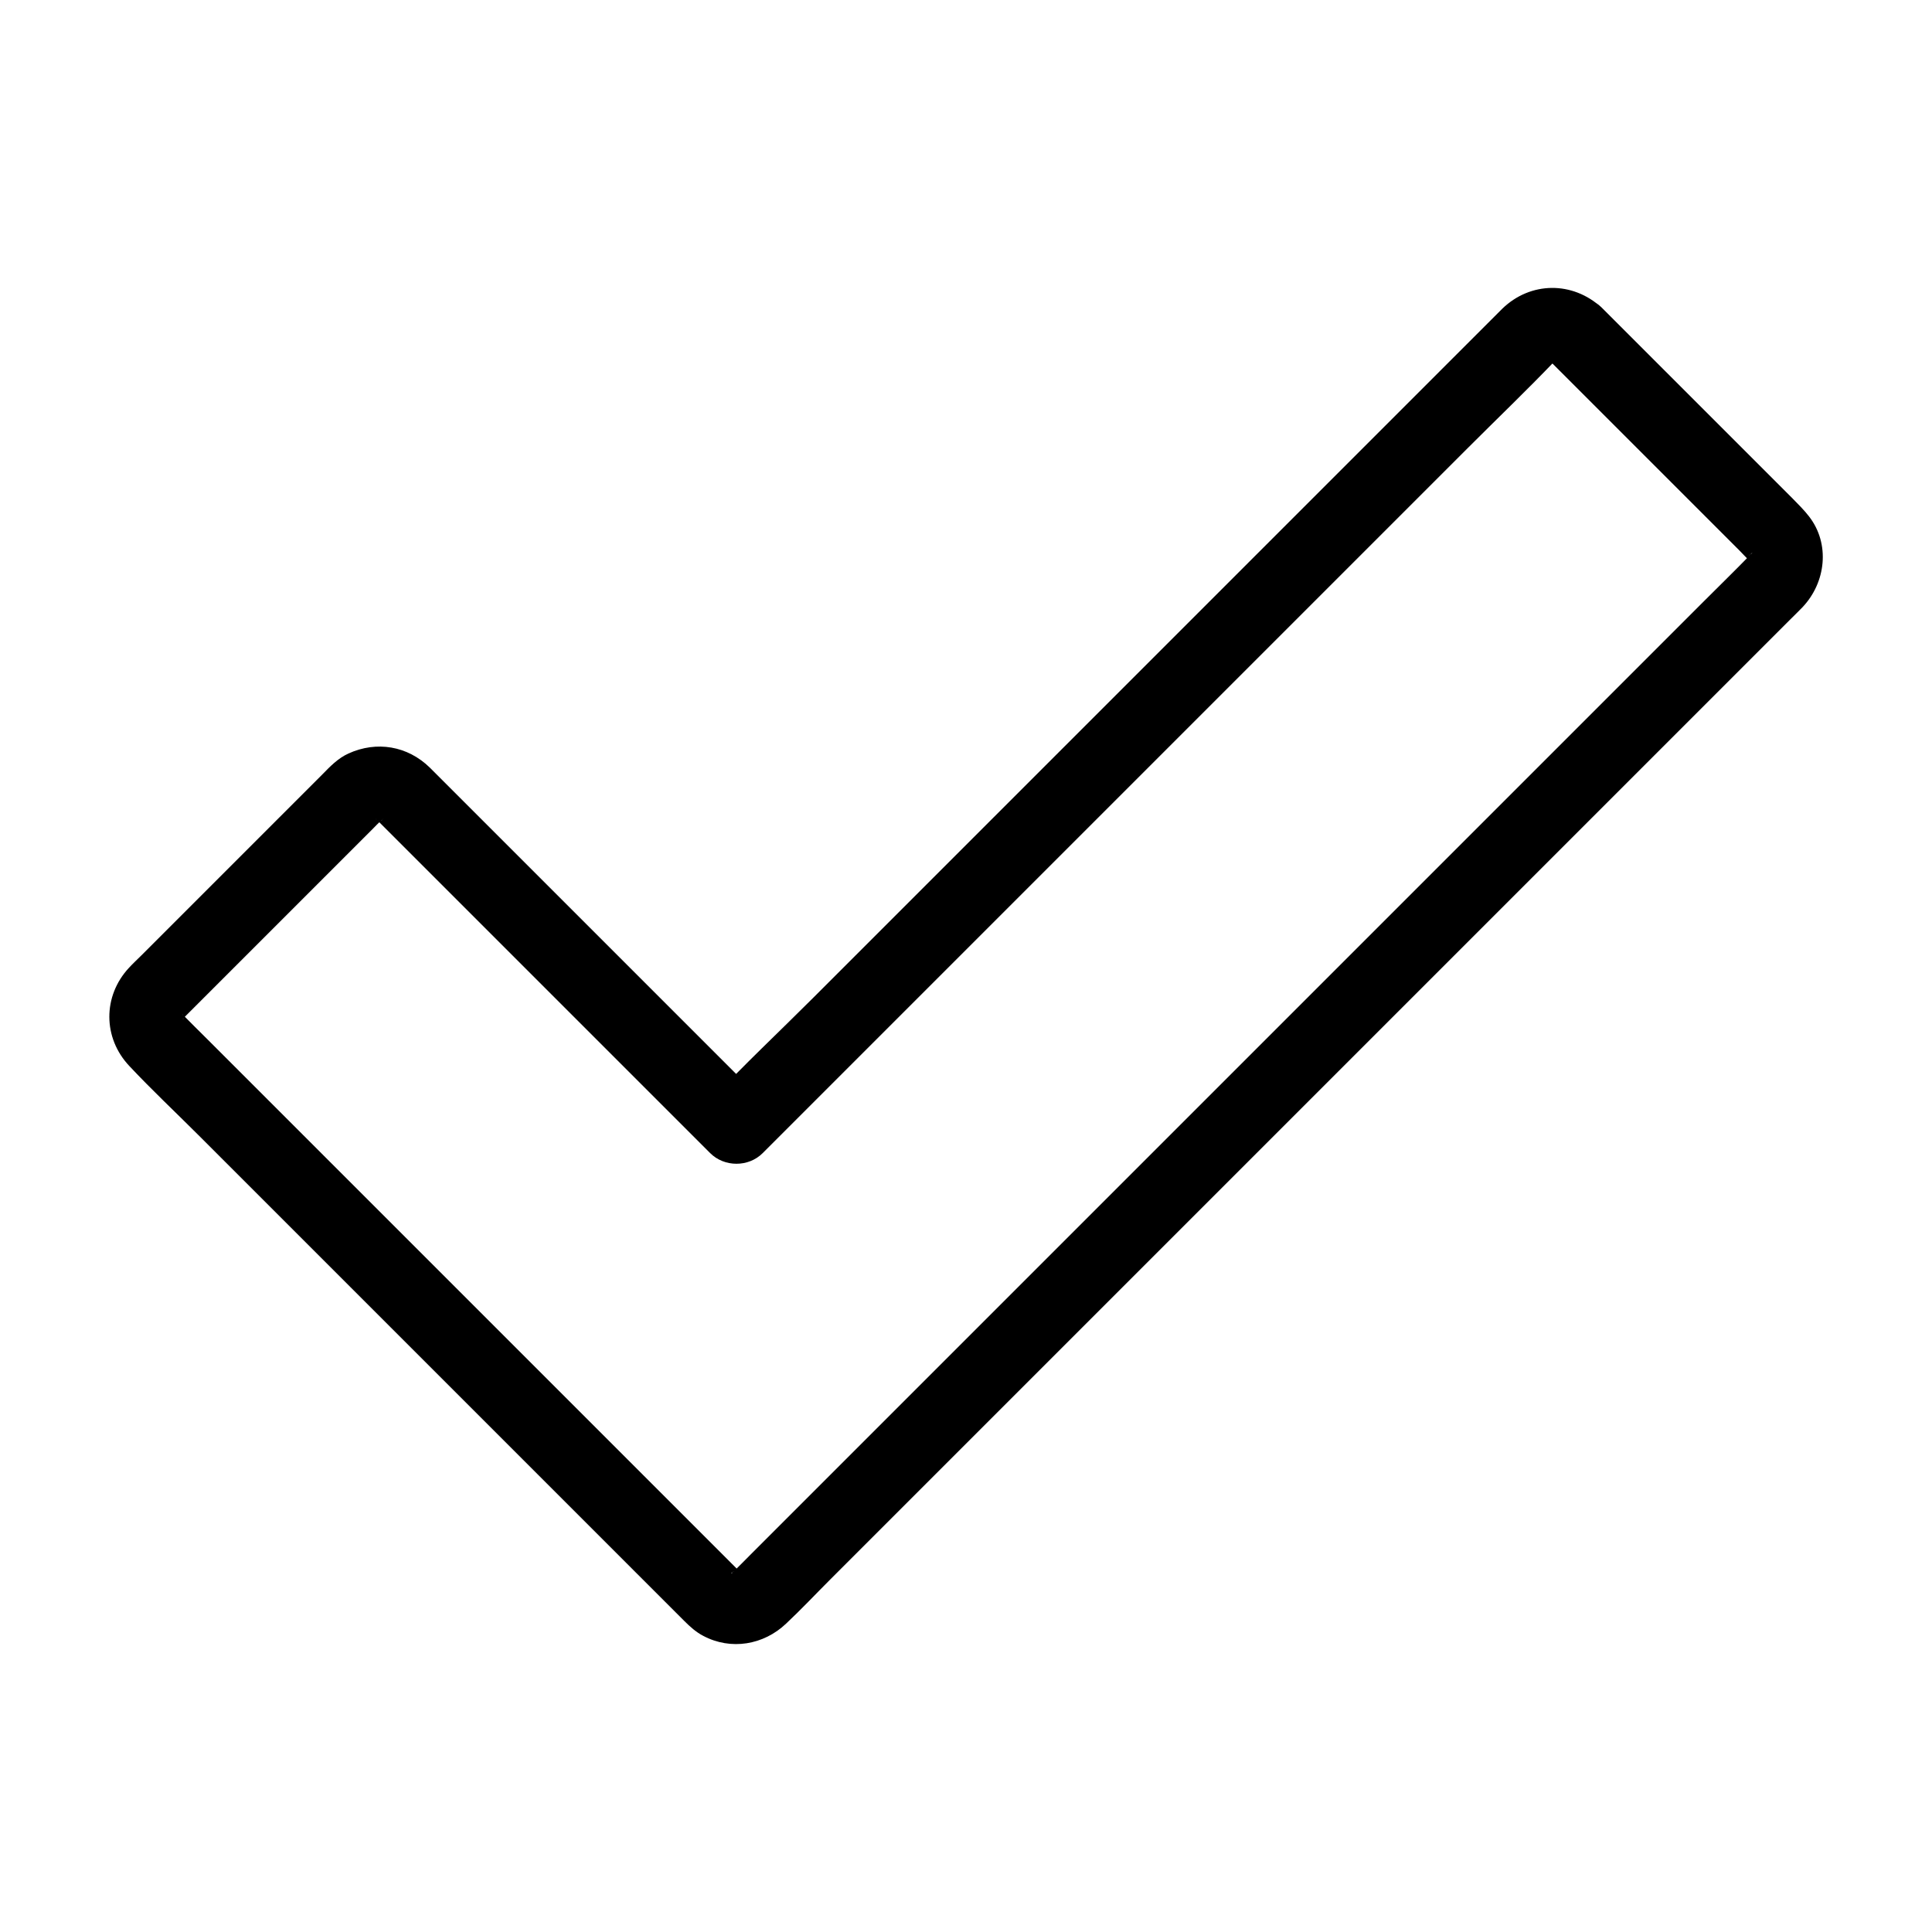 <?xml version="1.0" encoding="UTF-8"?>
<!-- Uploaded to: ICON Repo, www.iconrepo.com, Generator: ICON Repo Mixer Tools -->
<svg fill="#000000" width="800px" height="800px" version="1.1" viewBox="144 144 512 512" xmlns="http://www.w3.org/2000/svg">
 <path d="m554.54 239.46c10.824 10.824 21.695 21.695 32.52 32.52 6.004 6.004 12.004 12.004 17.957 17.957 1.031 1.031 1.969 2.117 3.051 3.051 0.984 0.887-1.031-1.426-0.344-0.297 0.738 1.082-0.59-1.77-0.246-0.492 0.344 1.277 0.051-1.969-0.051-0.641v0.344c-0.051 0.887-0.051 0.887 0.051 0 0.051-0.195 0.051-0.441 0.098-0.641-0.246 0.836-0.246 0.836 0.051 0.098 0.148-1.871-0.148 1.277 0.297-0.395 0.051-0.246 1.031-1.031-0.098 0.098-0.098 0.051-0.148 0.148-0.195 0.195-4.035 4.133-8.168 8.168-12.25 12.25l-197.84 197.84c-11.266 11.266-22.535 22.535-33.801 33.801l-20.91 20.91c-1.379 1.379-2.754 2.805-4.184 4.184-0.098 0.098-0.195 0.195-0.297 0.297-0.688 0.738-0.789 0.297-0.098 0.148 1.672-0.441-1.477-0.148 0.395-0.297 0.195-0.098 0.395-0.148 0.543-0.246-0.836 0.195-0.836 0.246 0 0.098 0.195-0.051 0.441-0.051 0.641-0.098-0.344 0.051-0.641 0.051-0.984 0-1.082 0.098 1.969 0.59 0.344-0.051 0.441 0.148 1.723 1.133 0.492 0.148 0.246 0.195 1.574 1.477 0.344 0.246-0.051-0.051-0.098-0.098-0.148-0.148-0.246-0.246-0.492-0.492-0.738-0.738-7.477-7.477-15.008-15.008-22.484-22.484l-85.758-85.758c-10.676-10.676-21.352-21.352-32.078-32.078-2.117-2.117-4.281-4.231-6.394-6.394-0.098-0.098-0.195-0.195-0.297-0.297-1.23-1.23 0.051 0.098 0.246 0.344-0.984-1.18 0 0.051 0.148 0.492-0.688-1.871 0.246 0.641 0 0.688 0 0-0.051-1.426 0-1.328 0.148 0.297-0.59 2.262 0 0.688-0.148 0.441-1.133 1.723-0.148 0.492-0.246 0.297-1.477 1.523-0.246 0.344l43.445-43.445c2.461-2.461 4.871-4.871 7.332-7.332 0.641-0.641 1.277-1.328 1.969-1.969 0.148-0.148 0.297-0.297 0.441-0.441l0.098-0.098c1.277-1.328-1.328 0.789 0.246-0.051-1.871 0.984-1.133 0.441-0.492 0.297-0.246 0.051-2.41 0.195-0.641 0.148 0.641-0.051 1.723 0.297-0.641-0.148 0.641 0.098 1.426 0.688-0.492-0.297 1.523 0.789-0.984-1.23 0.297 0.098l88.512 88.512c3.738 3.738 10.137 3.789 13.922 0 7.184-7.184 14.367-14.367 21.551-21.551 17.172-17.172 34.34-34.34 51.512-51.512l61.551-61.551c17.418-17.418 34.785-34.785 52.203-52.203 7.773-7.773 15.695-15.352 23.273-23.273 1.477-1.574-1.523 0.836 0.297-0.098-1.871 0.984-1.133 0.441-0.492 0.297-0.441 0.051-0.887 0.098-1.328 0.148 0.441-0.051 0.887-0.051 1.328 0-0.441-0.051-0.887-0.098-1.328-0.148 1.031 0.297 0.887 0.195-0.492-0.297 2.113 1.105-1.383-1.504 0.34 0.07 3.789 3.492 10.234 4.035 13.922 0 3.492-3.789 4.035-10.184 0-13.922-7.676-7.086-18.895-6.988-26.371 0.297l-2.805 2.805c-4.527 4.527-9.004 9.004-13.531 13.531-16.434 16.434-32.914 32.914-49.348 49.348l-117.05 117.05c-8.906 8.906-18.156 17.562-26.766 26.766-0.098 0.148-0.246 0.246-0.344 0.344h13.922c-8.363-8.363-16.68-16.68-25.043-25.043-14.859-14.859-29.719-29.719-44.574-44.574-5.066-5.066-10.184-10.184-15.254-15.254-1.133-1.133-2.262-2.262-3.394-3.394-5.902-5.758-14.07-7.133-21.551-3.738-2.805 1.277-4.871 3.445-6.988 5.609-2.41 2.41-4.82 4.82-7.231 7.231-7.332 7.332-14.613 14.613-21.941 21.941-6.25 6.25-12.496 12.496-18.746 18.746-1.082 1.082-2.215 2.117-3.246 3.246-6.981 7.477-6.981 18.598 0.102 26.074 5.902 6.297 12.203 12.203 18.301 18.301l40.246 40.246c15.254 15.254 30.453 30.453 45.707 45.707l34.688 34.688c2.707 2.707 5.41 5.41 8.07 8.07 1.523 1.523 3.148 3 5.066 3.984 7.332 3.887 15.988 2.41 21.941-3.246 4.035-3.789 7.824-7.824 11.758-11.758 9.25-9.25 18.547-18.547 27.797-27.797 12.988-12.988 25.93-25.93 38.918-38.918 15.008-15.008 30.062-30.062 45.066-45.066l46.25-46.25c14.168-14.168 28.289-28.289 42.461-42.461 11.266-11.266 22.484-22.484 33.75-33.75 6.691-6.691 13.383-13.383 20.023-20.023 1.133-1.133 2.262-2.215 3.344-3.344 6.199-6.543 7.379-16.777 1.723-24.059-1.328-1.723-2.805-3.148-4.328-4.723-13.43-13.43-26.863-26.863-40.297-40.297l-10.383-10.383c-3.641-3.641-10.332-3.938-13.922 0-3.535 4.035-3.832 10.133 0.055 14.02z"/>
</svg>